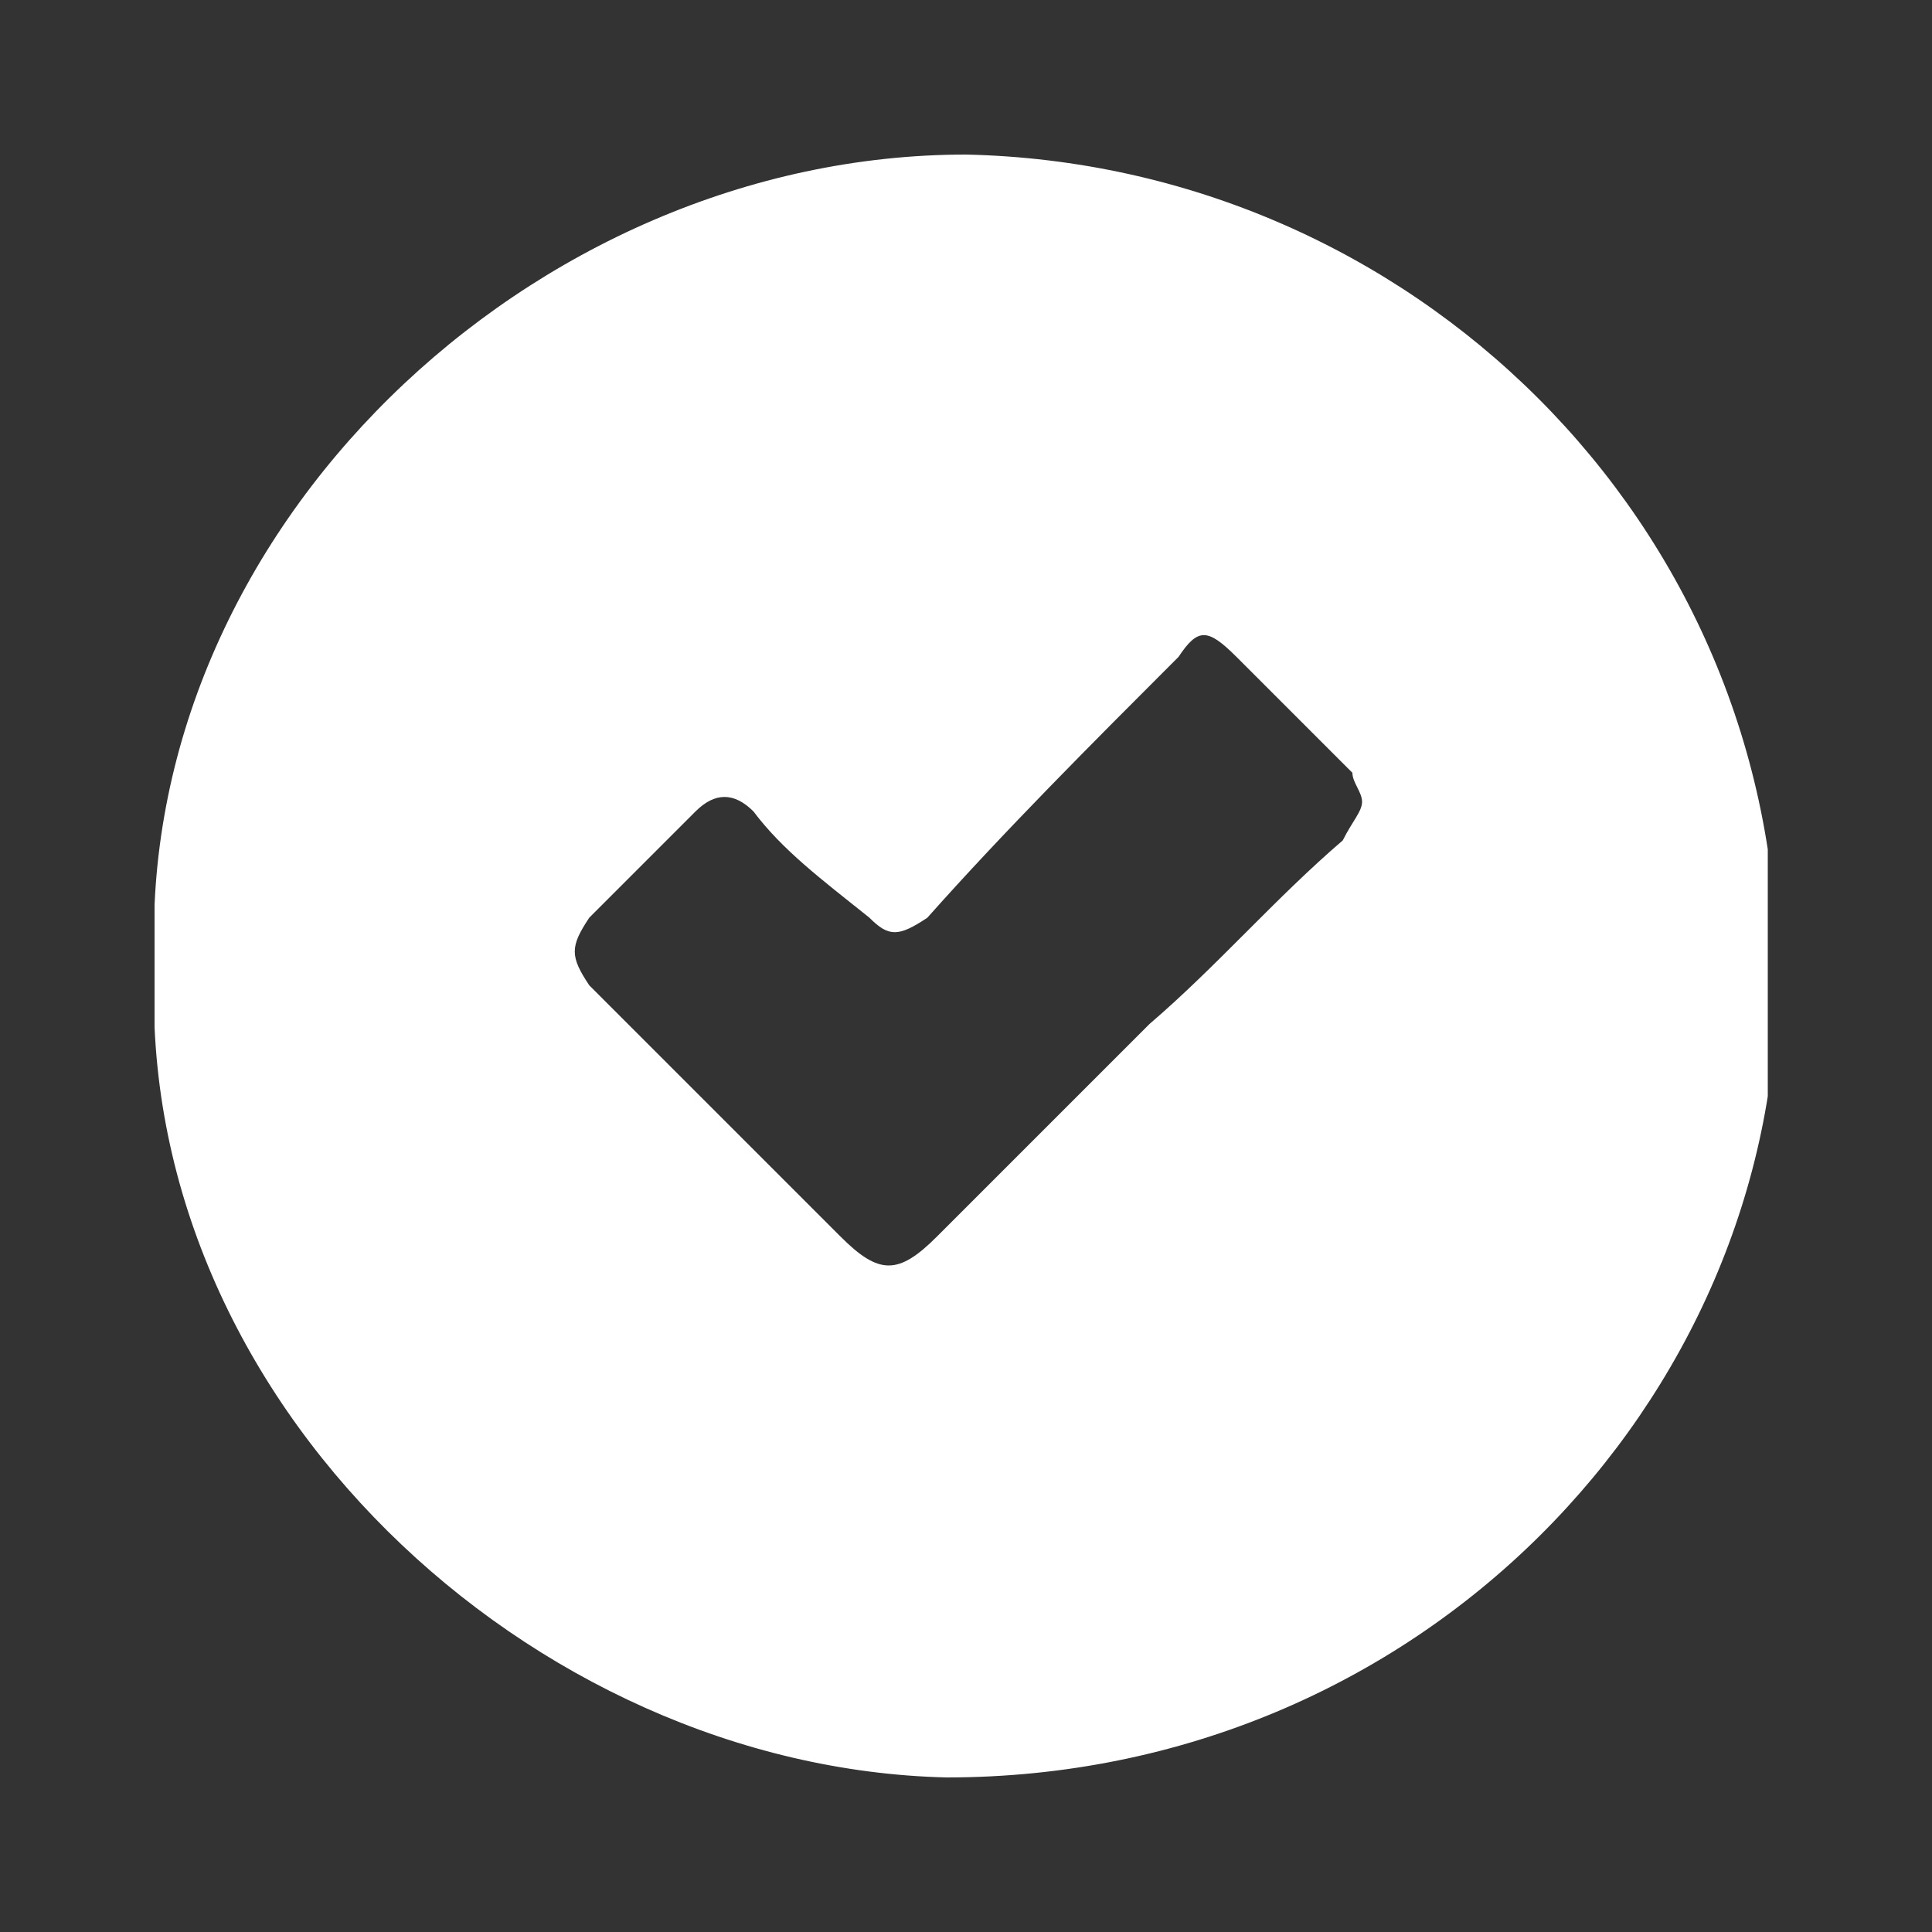 <?xml version="1.0" encoding="utf-8"?>
<!-- Generator: Adobe Illustrator 27.3.1, SVG Export Plug-In . SVG Version: 6.00 Build 0)  -->
<svg version="1.1" id="Layer_1" xmlns="http://www.w3.org/2000/svg" xmlns:xlink="http://www.w3.org/1999/xlink" x="0px" y="0px"
	 viewBox="0 0 20 20" style="enable-background:new 0 0 20 20;" xml:space="preserve">
<rect x="0" y="0" width="20" height="20" fill="#333333" stroke="none"/>
<style type="text/css">
	.st0{clip-path:url(#SVGID_00000144308149978083054040000008649743460140970654_);fill:#FFFFFF;}
</style>
<g>
	<defs>
		<rect id="SVGID_1_" x="1.6" y="1.6" width="16.7" height="16.8"/>
	</defs>
	<clipPath id="SVGID_00000142891594204950170240000009704274598952615843_">
		<use xlink:href="#SVGID_1_"  style="overflow:visible;"/>
	</clipPath>
	<path style="clip-path:url(#SVGID_00000142891594204950170240000009704274598952615843_);fill:#FFFFFF;" d="M14.1,8.3
		C14.1,8.2,14,8.1,14,8c-0.4-0.4-0.8-0.8-1.2-1.2c-0.3-0.3-0.4-0.3-0.6,0c-0.9,0.9-1.8,1.8-2.6,2.7C9.3,9.7,9.2,9.7,9,9.5
		C8.5,9.1,8.1,8.8,7.8,8.4c-0.2-0.2-0.4-0.2-0.6,0C6.8,8.8,6.4,9.2,6.1,9.5c-0.2,0.3-0.2,0.4,0,0.7c0.9,0.9,1.7,1.7,2.6,2.6
		c0.4,0.4,0.6,0.4,1,0c0.7-0.7,1.5-1.5,2.2-2.2c0.7-0.6,1.3-1.3,2-1.9C14,8.5,14.1,8.4,14.1,8.3 M1.6,10C1.4,5.5,5.5,1.6,10,1.6
		c4.6,0.1,8.4,3.8,8.4,8.5c0,4.4-3.7,8.3-8.6,8.3C5.5,18.3,1.4,14.5,1.6,10"/>
</g>
</svg>
